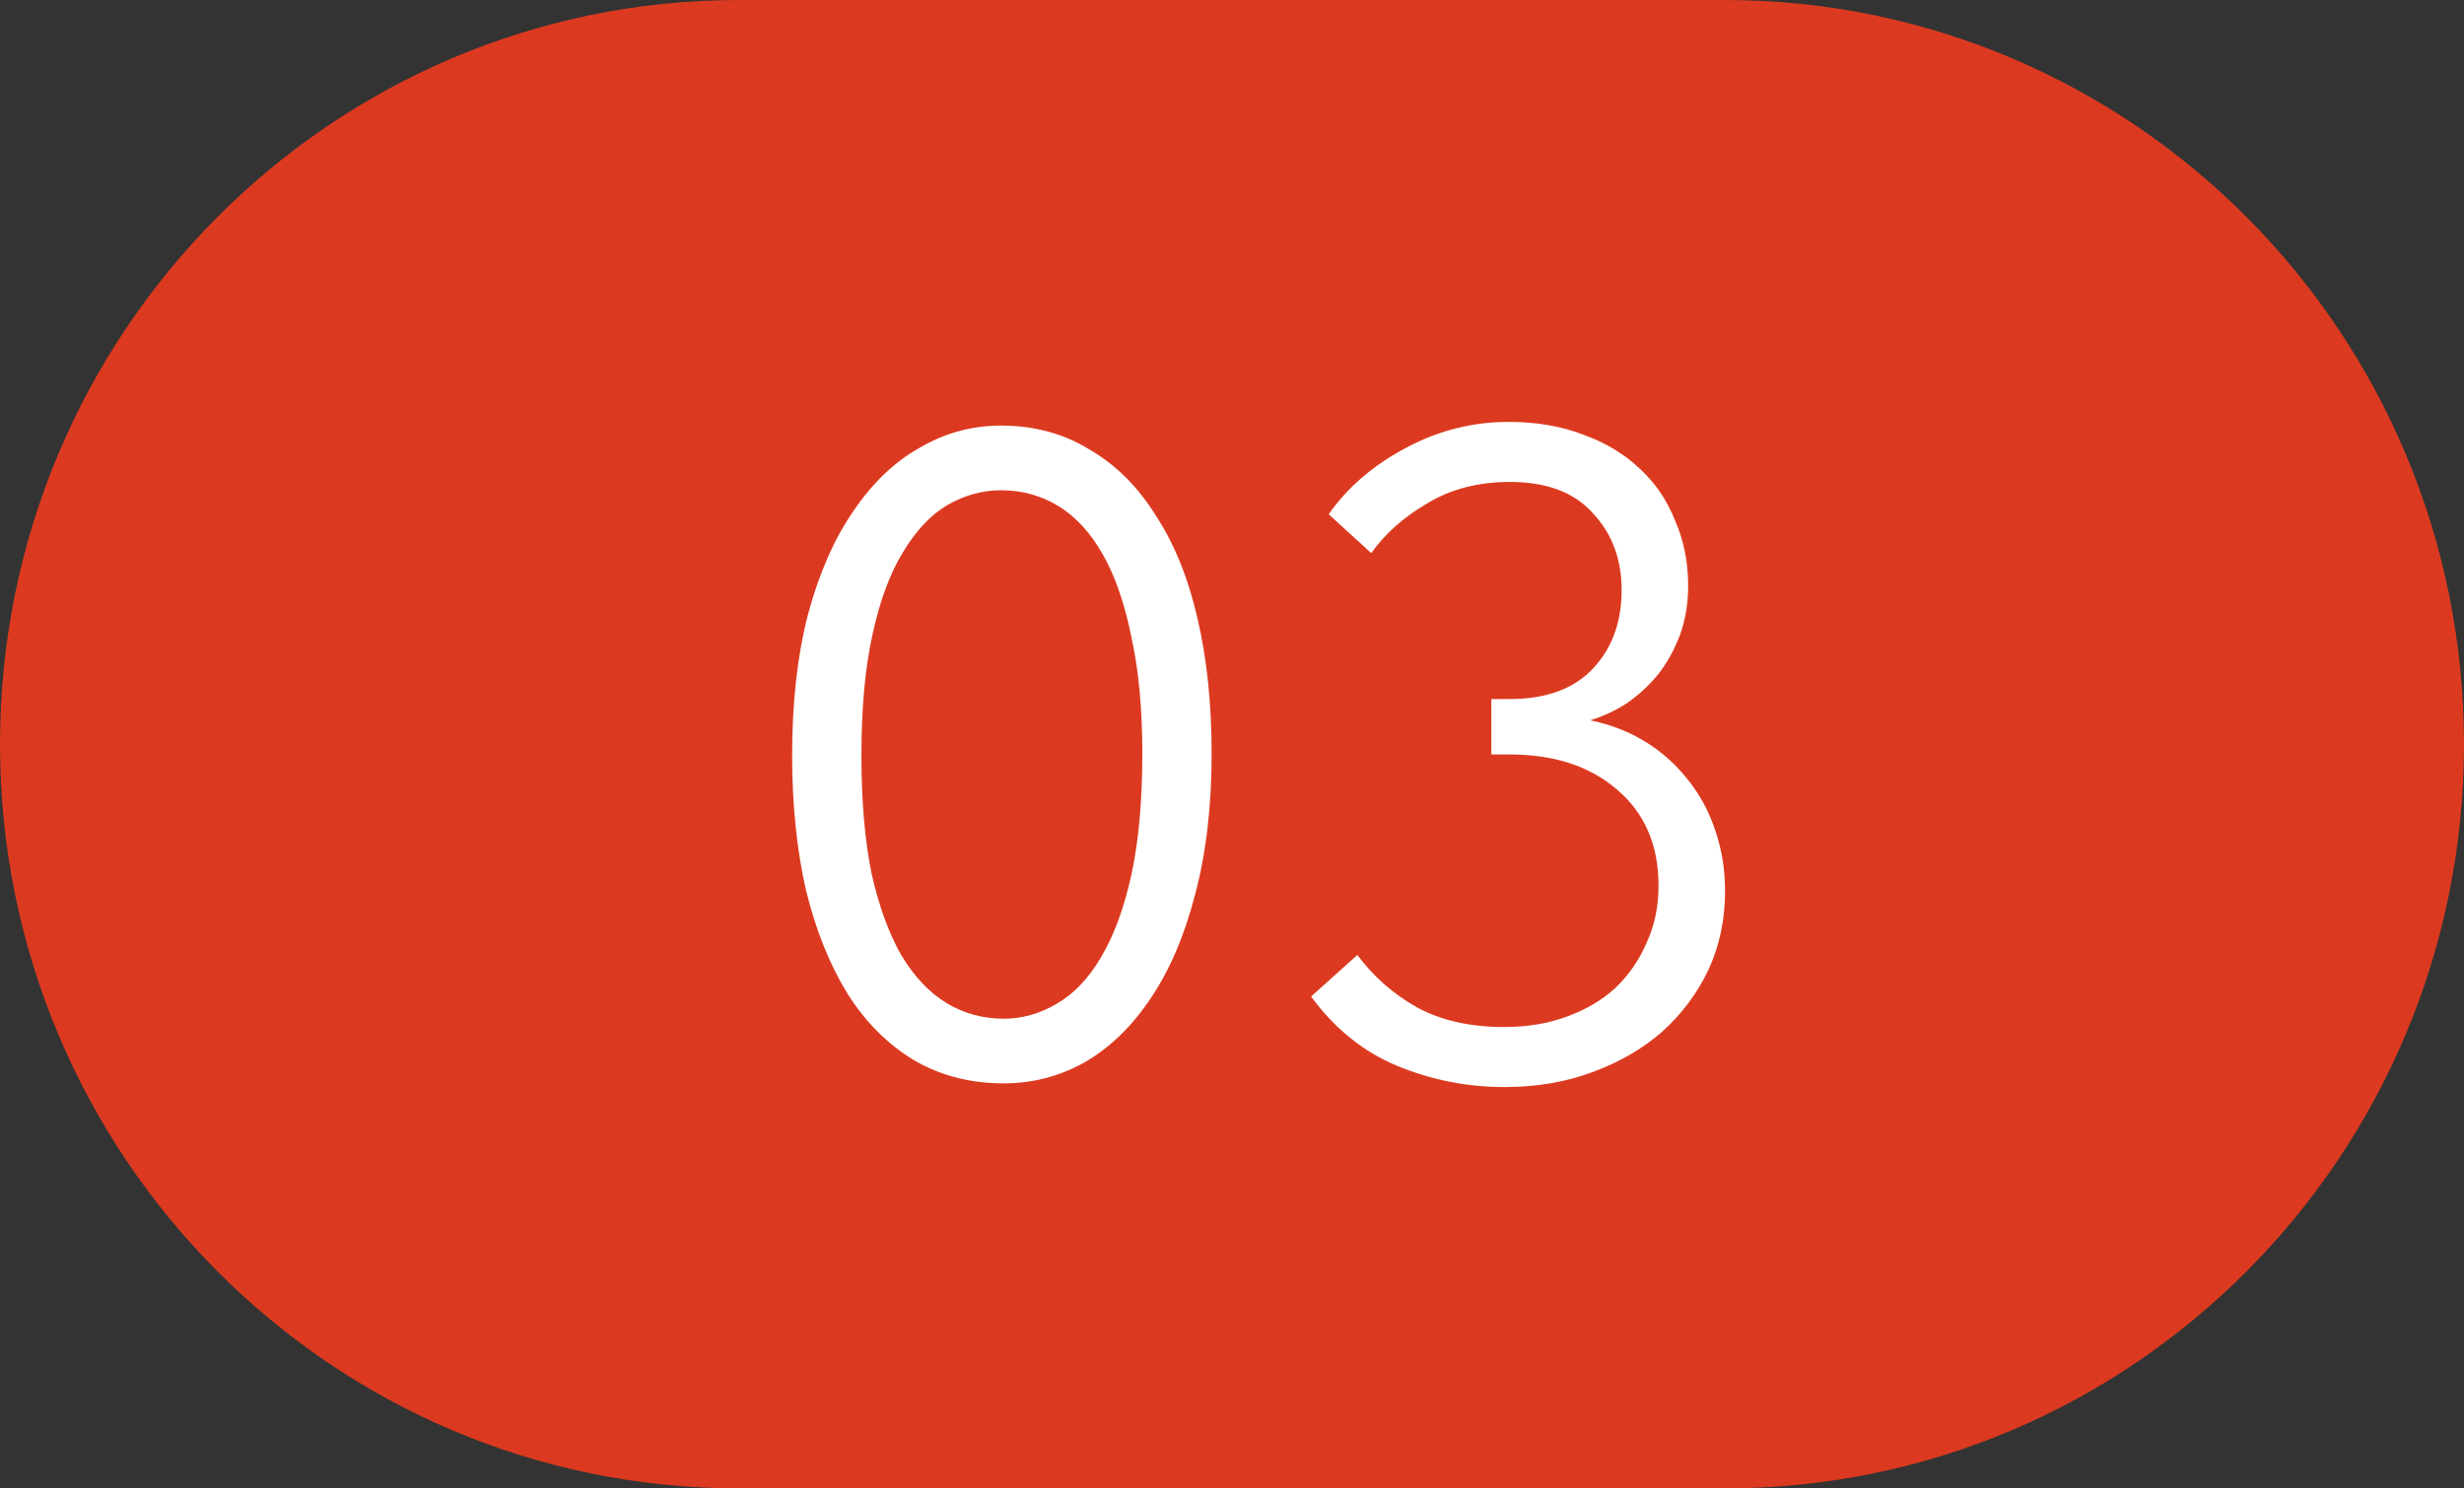 <?xml version="1.0" encoding="UTF-8"?> <svg xmlns="http://www.w3.org/2000/svg" width="48" height="29" viewBox="0 0 48 29" fill="none"><rect x="0" y="0" width="48" height="29" fill="#333333" stroke="none"/> <g clip-path="url(#clip0_14_1811)"> <path d="M33.6 0H14.4C6.447 0 0 6.492 0 14.5C0 22.508 6.447 29 14.4 29H33.6C41.553 29 48 22.508 48 14.5C48 6.492 41.553 0 33.6 0Z" fill="#DC3A20"></path> <path d="M19.553 21.108C18.905 21.108 18.323 20.958 17.807 20.658C17.291 20.346 16.859 19.914 16.511 19.362C16.163 18.798 15.893 18.126 15.701 17.346C15.521 16.554 15.431 15.678 15.431 14.718C15.431 13.686 15.533 12.774 15.737 11.982C15.953 11.178 16.247 10.506 16.619 9.966C16.991 9.414 17.423 9 17.915 8.724C18.407 8.436 18.935 8.292 19.499 8.292C20.147 8.292 20.723 8.448 21.227 8.76C21.743 9.06 22.175 9.492 22.523 10.056C22.883 10.608 23.153 11.28 23.333 12.072C23.513 12.852 23.603 13.722 23.603 14.682C23.603 15.714 23.495 16.632 23.279 17.436C23.075 18.228 22.787 18.9 22.415 19.452C22.055 19.992 21.629 20.406 21.137 20.694C20.645 20.97 20.117 21.108 19.553 21.108ZM19.553 19.848C19.913 19.848 20.255 19.752 20.579 19.56C20.915 19.368 21.203 19.068 21.443 18.66C21.695 18.24 21.893 17.706 22.037 17.058C22.181 16.398 22.253 15.606 22.253 14.682C22.253 13.806 22.181 13.044 22.037 12.396C21.905 11.748 21.719 11.214 21.479 10.794C21.239 10.374 20.951 10.062 20.615 9.858C20.279 9.654 19.907 9.552 19.499 9.552C19.139 9.552 18.791 9.648 18.455 9.84C18.131 10.032 17.843 10.338 17.591 10.758C17.339 11.166 17.141 11.7 16.997 12.36C16.853 13.008 16.781 13.794 16.781 14.718C16.781 15.606 16.847 16.374 16.979 17.022C17.123 17.658 17.315 18.186 17.555 18.606C17.807 19.026 18.101 19.338 18.437 19.542C18.773 19.746 19.145 19.848 19.553 19.848ZM29.303 21.18C28.584 21.18 27.887 21.042 27.215 20.766C26.555 20.49 25.997 20.04 25.541 19.416L26.442 18.606C26.753 19.026 27.143 19.368 27.611 19.632C28.079 19.884 28.643 20.01 29.303 20.01C29.747 20.01 30.149 19.944 30.509 19.812C30.881 19.68 31.2 19.494 31.463 19.254C31.727 19.002 31.931 18.708 32.075 18.372C32.231 18.036 32.309 17.664 32.309 17.256C32.309 16.464 32.039 15.84 31.5 15.384C30.971 14.928 30.276 14.7 29.412 14.7H29.052V13.62H29.412C30.119 13.62 30.66 13.422 31.032 13.026C31.404 12.63 31.59 12.12 31.59 11.496C31.59 10.896 31.404 10.398 31.032 10.002C30.672 9.594 30.131 9.39 29.412 9.39C28.799 9.39 28.265 9.528 27.809 9.804C27.354 10.068 26.988 10.392 26.712 10.776L25.884 10.02C26.244 9.504 26.735 9.078 27.36 8.742C27.995 8.394 28.674 8.22 29.393 8.22C29.933 8.22 30.419 8.304 30.852 8.472C31.284 8.628 31.649 8.85 31.95 9.138C32.249 9.414 32.477 9.75 32.633 10.146C32.801 10.53 32.886 10.95 32.886 11.406C32.886 11.766 32.831 12.09 32.724 12.378C32.615 12.666 32.471 12.924 32.291 13.152C32.111 13.368 31.907 13.554 31.68 13.71C31.451 13.854 31.218 13.962 30.977 14.034C31.386 14.118 31.752 14.262 32.075 14.466C32.4 14.67 32.675 14.922 32.904 15.222C33.132 15.51 33.306 15.84 33.425 16.212C33.545 16.572 33.605 16.956 33.605 17.364C33.605 17.916 33.498 18.426 33.282 18.894C33.066 19.35 32.766 19.752 32.382 20.1C31.997 20.436 31.541 20.7 31.014 20.892C30.497 21.084 29.927 21.18 29.303 21.18Z" fill="white"></path> </g> <defs> <clipPath id="clip0_14_1811"> <rect width="48" height="29" fill="white"></rect> </clipPath> </defs> </svg> 